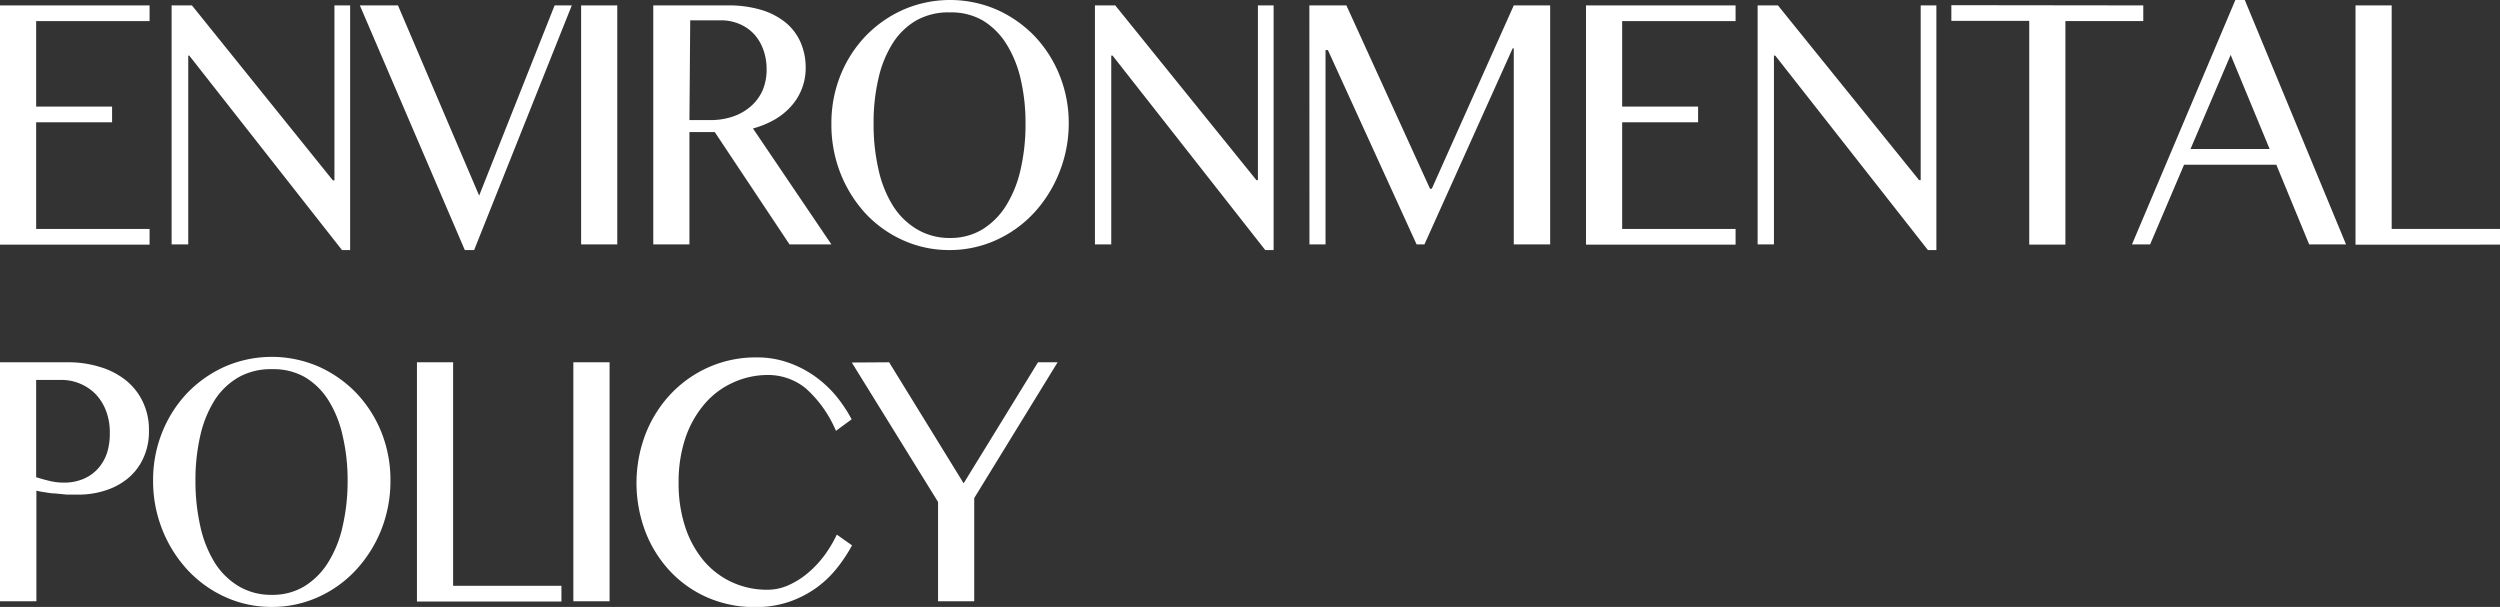 <svg xmlns="http://www.w3.org/2000/svg" viewBox="0 0 318.74 77.38"><rect x="0" y="0" width="318.74" height="77.38" fill="#333333" stroke="none"/><defs><style>.cls-1{fill:#fff;}</style></defs><title>ep</title><g id="レイヤー_2" data-name="レイヤー 2"><g id="レイヤー_1-2" data-name="レイヤー 1"><path class="cls-1" d="M19.07.69v2H4.61v10.9h9.68v2H4.61V29.19H19.07v2H0V.69Z"/><path class="cls-1" d="M21.88.69h2.59L42.44,23h.2V.69h2V31.88H43.6L24.13,7.09H24V31.16H21.88Z"/><path class="cls-1" d="M50.74.69,61.09,24.94,70.71.69H72.9L60.45,31.88H59.26L45.88.69Z"/><path class="cls-1" d="M74.09.69H78.7V31.16H74.09Z"/><path class="cls-1" d="M83.29.69h9.5a14.39,14.39,0,0,1,4.33.59,9,9,0,0,1,3.1,1.64,6.82,6.82,0,0,1,1.87,2.52,8,8,0,0,1,.63,3.18,7.24,7.24,0,0,1-1.84,4.91,8.55,8.55,0,0,1-2.12,1.72A11.87,11.87,0,0,1,96,16.38l10,14.78h-5.34L91.13,16.84H87.9V31.16H83.29ZM87.9,15.31h2.67a8.86,8.86,0,0,0,2.87-.45,6.72,6.72,0,0,0,2.28-1.3,5.85,5.85,0,0,0,1.49-2,6.75,6.75,0,0,0,.53-2.71,7.22,7.22,0,0,0-.42-2.51,5.84,5.84,0,0,0-1.19-2,5.34,5.34,0,0,0-1.85-1.28A5.94,5.94,0,0,0,92,2.59h-4Z"/><path class="cls-1" d="M121.09,31.88a14.22,14.22,0,0,1-6-1.27,14.85,14.85,0,0,1-4.81-3.47A16.56,16.56,0,0,1,107.12,22,16.92,16.92,0,0,1,106,15.75a16.38,16.38,0,0,1,1.16-6.16,15.77,15.77,0,0,1,3.21-5,15.32,15.32,0,0,1,4.81-3.36,15,15,0,0,1,11.9,0,15.43,15.43,0,0,1,4.81,3.36,15.75,15.75,0,0,1,3.2,5,16.2,16.2,0,0,1,1.17,6.16A16.72,16.72,0,0,1,135.05,22a16.54,16.54,0,0,1-3.2,5.12A15,15,0,0,1,127,30.61,14.22,14.22,0,0,1,121.09,31.88Zm0-1.54a7.85,7.85,0,0,0,4.16-1.09,9.45,9.45,0,0,0,3-3,14.86,14.86,0,0,0,1.87-4.63,25.57,25.57,0,0,0,.63-5.84,24.65,24.65,0,0,0-.63-5.75,14.5,14.5,0,0,0-1.87-4.52,9.12,9.12,0,0,0-3-2.93,8.11,8.11,0,0,0-4.16-1,8.34,8.34,0,0,0-4.22,1,8.79,8.79,0,0,0-3.05,2.93A14.24,14.24,0,0,0,112,10a24.67,24.67,0,0,0-.62,5.75,25.58,25.58,0,0,0,.62,5.84,14.61,14.61,0,0,0,1.84,4.63,9.1,9.1,0,0,0,3.05,3A8.06,8.06,0,0,0,121.09,30.34Z"/><path class="cls-1" d="M139.6.69h2.59l18,22.28h.19V.69h2V31.88h-1.07L141.85,7.09h-.17V31.16H139.6Z"/><path class="cls-1" d="M166.94.69h4.72l10.66,23.37h.23L193,.69h4.64V31.16H193v-25h-.14l-11.25,25h-1L169.3,6.38H169V31.16h-2.05Z"/><path class="cls-1" d="M221.28.69v2H206.82v10.9h9.68v2h-9.68V29.19h14.46v2H202.21V.69Z"/><path class="cls-1" d="M224.09.69h2.59l18,22.28h.2V.69h2V31.88H245.8L226.34,7.09h-.17V31.16h-2.08Z"/><path class="cls-1" d="M273.26.69v2h-9.93v28.5h-4.61V2.66h-9.93v-2Z"/><path class="cls-1" d="M286.2,0l12.91,31.16h-4.7L290.22,21H278.46l-4.33,10.16h-2.31L285,0Zm-6.92,19h10.09L284.4,7Z"/><path class="cls-1" d="M300.32.69h4.61v28.5h13.81v2H300.32Z"/><path class="cls-1" d="M0,46.19H8.69a13.43,13.43,0,0,1,4,.58A9.7,9.7,0,0,1,16,48.45a7.82,7.82,0,0,1,2.19,2.74,8.21,8.21,0,0,1,.8,3.72,8,8,0,0,1-.77,3.61,7.21,7.21,0,0,1-2,2.54,8.6,8.6,0,0,1-2.88,1.5,10.93,10.93,0,0,1-3.31.5c-.48,0-1,0-1.5,0L7,62.91c-.49,0-.94-.1-1.36-.16s-.74-.13-1-.19v14.1H0ZM4.61,60.84c.53.17,1.09.33,1.69.47a7.39,7.39,0,0,0,1.8.22,6.19,6.19,0,0,0,2.6-.5,5.22,5.22,0,0,0,1.86-1.36,5.78,5.78,0,0,0,1.11-2A8.29,8.29,0,0,0,14,55.19a7.69,7.69,0,0,0-.47-2.78,6.43,6.43,0,0,0-1.31-2.13,6,6,0,0,0-2-1.36,6.06,6.06,0,0,0-2.41-.48H4.61Z"/><path class="cls-1" d="M34.65,77.38a14.22,14.22,0,0,1-5.95-1.27,15,15,0,0,1-4.81-3.47,16.54,16.54,0,0,1-3.2-5.12,16.72,16.72,0,0,1-1.17-6.27,16.2,16.2,0,0,1,1.17-6.16,15.75,15.75,0,0,1,3.2-5,15.43,15.43,0,0,1,4.81-3.36,15,15,0,0,1,11.9,0,15.32,15.32,0,0,1,4.81,3.36,15.77,15.77,0,0,1,3.21,5,16.38,16.38,0,0,1,1.16,6.16,16.92,16.92,0,0,1-1.16,6.27,16.56,16.56,0,0,1-3.21,5.12,14.85,14.85,0,0,1-4.81,3.47A14.22,14.22,0,0,1,34.65,77.38Zm0-1.54a7.82,7.82,0,0,0,4.16-1.09,9.36,9.36,0,0,0,3-3,14.63,14.63,0,0,0,1.87-4.63,25.55,25.55,0,0,0,.64-5.84,24.63,24.63,0,0,0-.64-5.75A14.26,14.26,0,0,0,41.85,51a9,9,0,0,0-3-2.93,8.09,8.09,0,0,0-4.16-1,8.34,8.34,0,0,0-4.22,1A8.88,8.88,0,0,0,27.38,51a14.47,14.47,0,0,0-1.84,4.52,25.22,25.22,0,0,0-.62,5.75,26.16,26.16,0,0,0,.62,5.84,14.84,14.84,0,0,0,1.84,4.63,9.2,9.2,0,0,0,3.05,3A8.06,8.06,0,0,0,34.65,75.84Z"/><path class="cls-1" d="M53.16,46.19h4.61v28.5H71.58v2H53.16Z"/><path class="cls-1" d="M73.1,46.19h4.62V76.66H73.1Z"/><path class="cls-1" d="M86.52,61.53a17.7,17.7,0,0,0,.87,5.74,13,13,0,0,0,2.39,4.29,10.47,10.47,0,0,0,3.59,2.69,10.66,10.66,0,0,0,4.49.94,6.52,6.52,0,0,0,2.78-.63,10.4,10.4,0,0,0,2.5-1.62,13.33,13.33,0,0,0,2.06-2.25,16.22,16.22,0,0,0,1.49-2.53l1.94,1.37a19.4,19.4,0,0,1-2,3A13.21,13.21,0,0,1,104,75a13.49,13.49,0,0,1-3.43,1.74,13.08,13.08,0,0,1-4.28.66,14.94,14.94,0,0,1-6.2-1.27,14.41,14.41,0,0,1-4.78-3.44,15.5,15.5,0,0,1-3.06-5,17.49,17.49,0,0,1,0-12.21,15.8,15.8,0,0,1,3.14-5.11,15,15,0,0,1,4.85-3.5,14.74,14.74,0,0,1,6.26-1.3,11.83,11.83,0,0,1,4,.66,13.58,13.58,0,0,1,3.37,1.73,14.61,14.61,0,0,1,2.71,2.5,18.12,18.12,0,0,1,2,3l-2,1.47a15.17,15.17,0,0,0-3.85-5.42,7.61,7.61,0,0,0-4.9-1.7,10.63,10.63,0,0,0-4.44,1,10.38,10.38,0,0,0-3.61,2.75,13.21,13.21,0,0,0-2.42,4.36A17.67,17.67,0,0,0,86.52,61.53Z"/><path class="cls-1" d="M113.36,46.19l9.5,15.43,9.48-15.43h2.5L124.21,63.5V76.66H119.6V64l-11-17.78Z"/></g></g></svg>